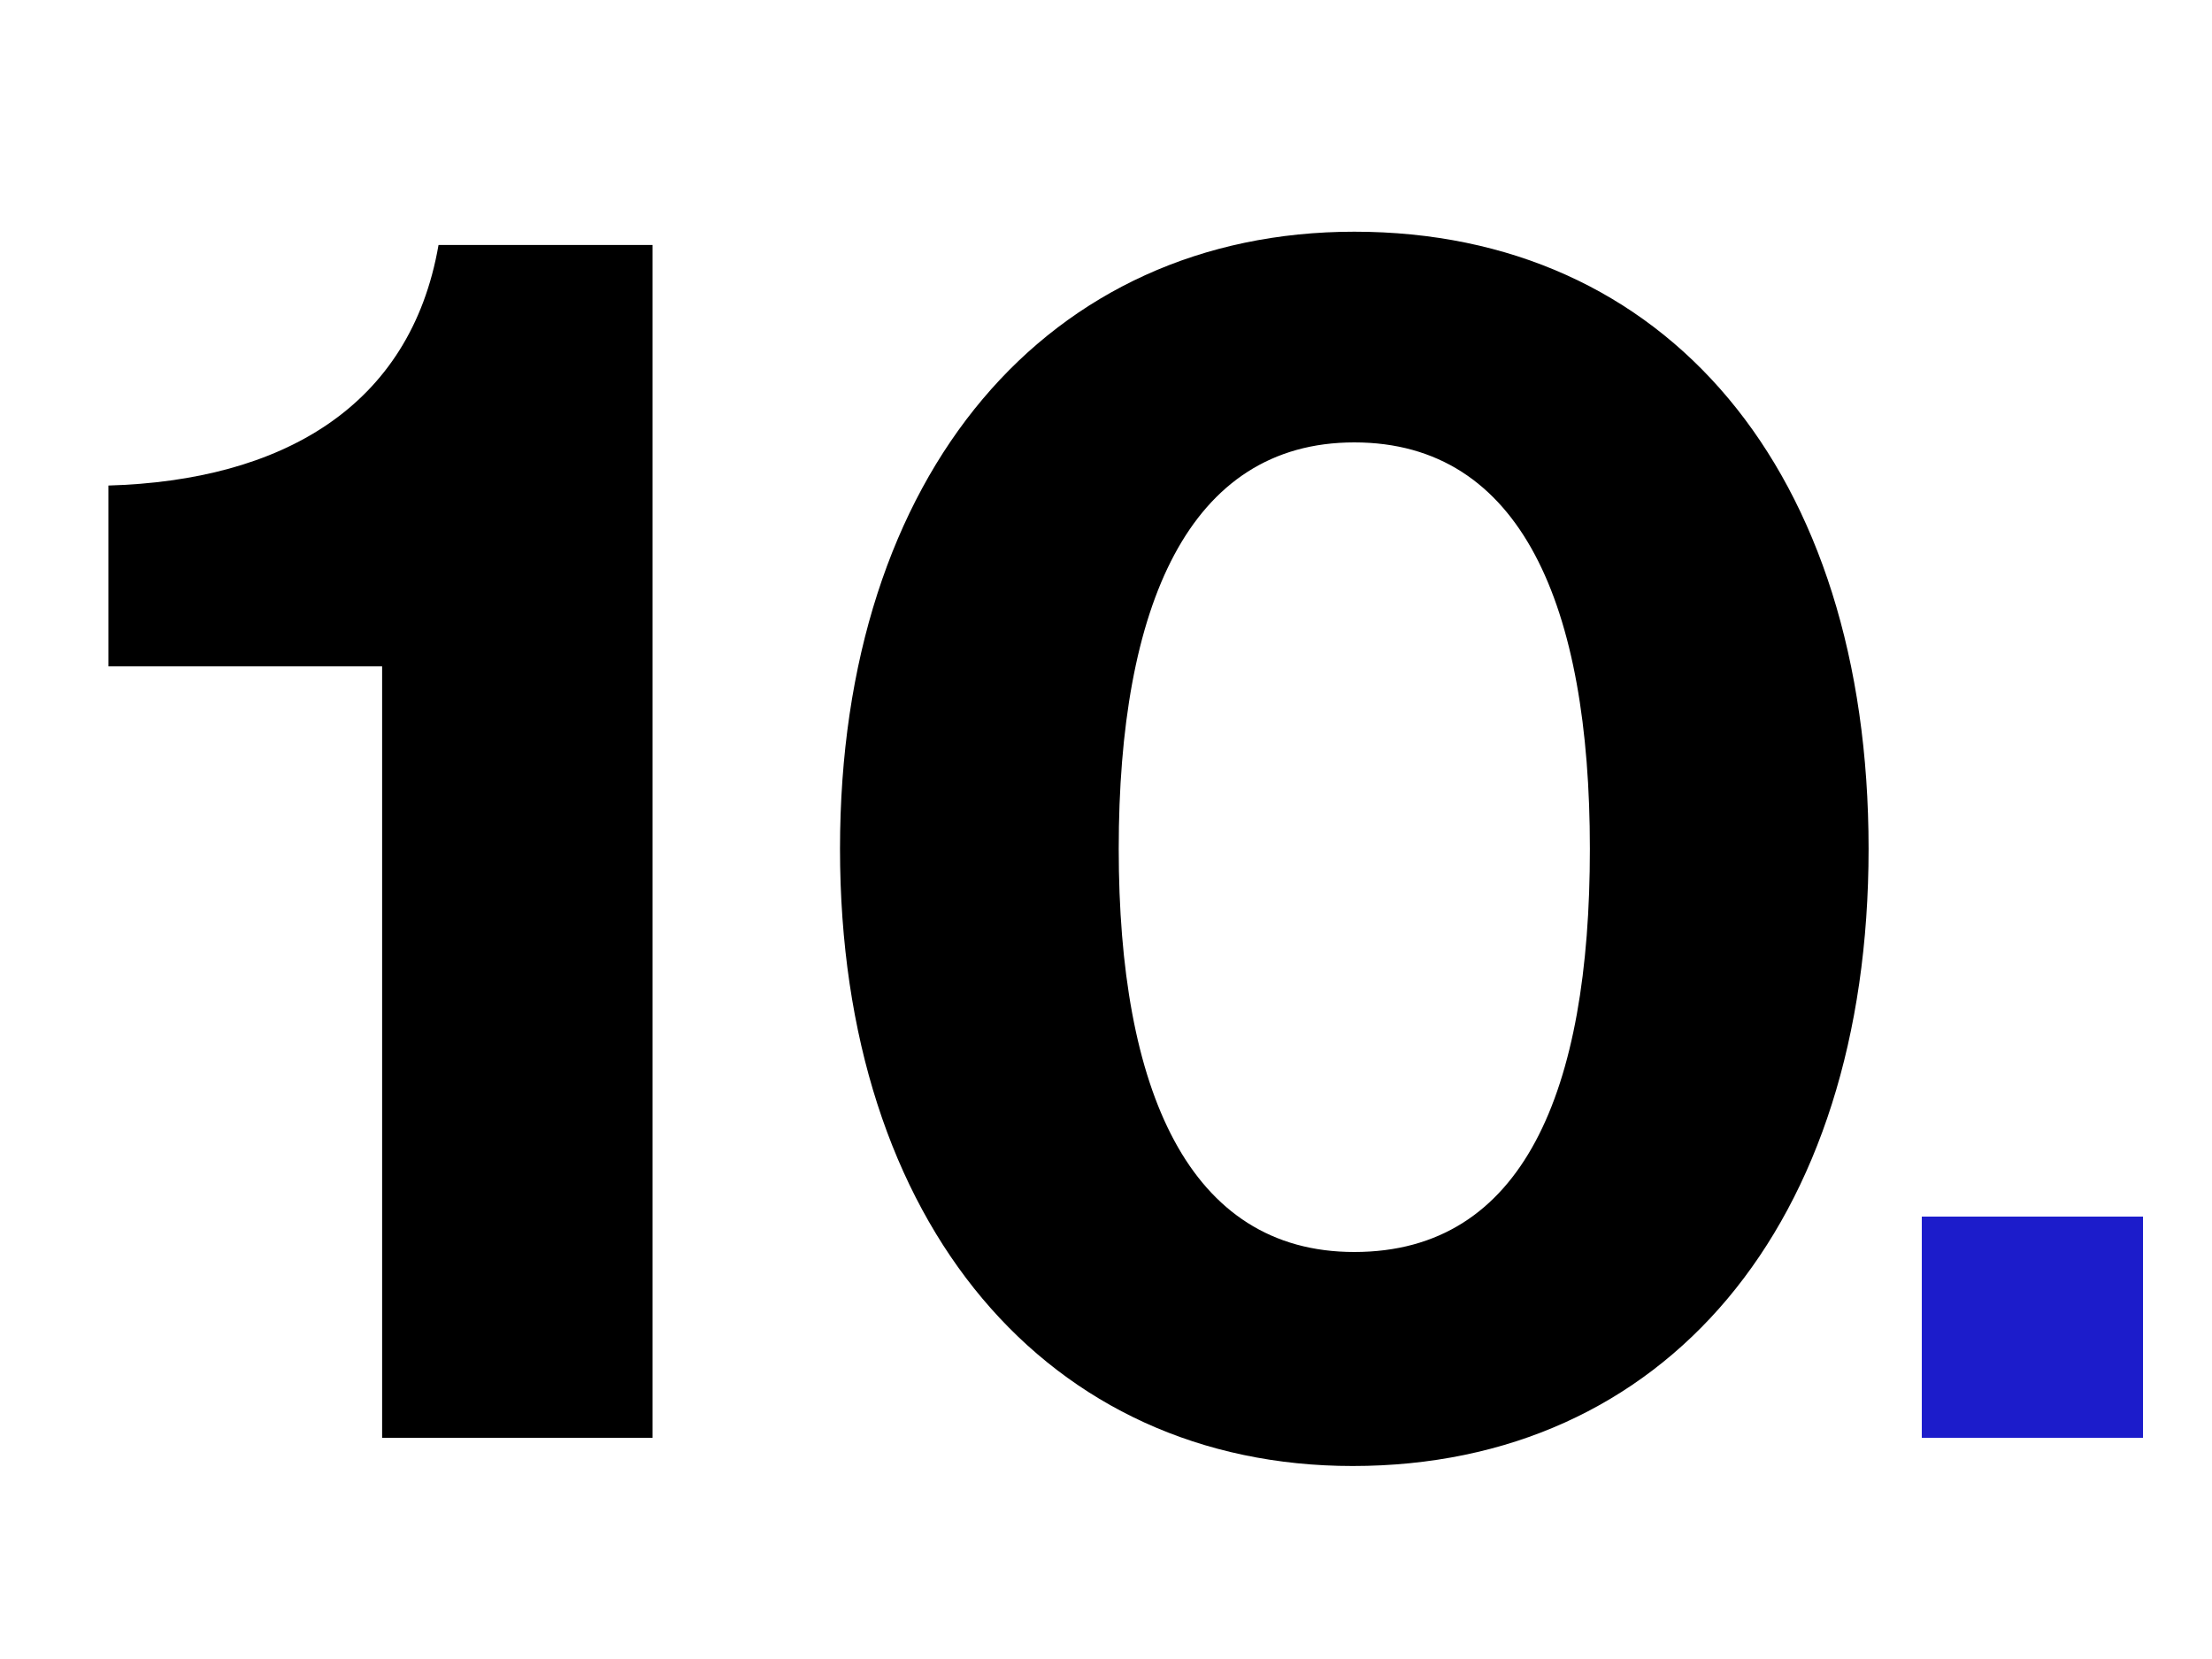 <?xml version="1.0" encoding="UTF-8"?>
<svg xmlns="http://www.w3.org/2000/svg" xmlns:xlink="http://www.w3.org/1999/xlink" width="80" height="60" viewBox="0 0 80 60">
  <defs>
    <clipPath id="clip-icono-10-master-archiff">
      <rect width="80" height="60"></rect>
    </clipPath>
  </defs>
  <g id="icono-10-master-archiff" clip-path="url(#clip-icono-10-master-archiff)">
    <g id="Grupo_7" data-name="Grupo 7" transform="translate(-483.995 -995)">
      <rect id="Rectángulo_11" data-name="Rectángulo 11" width="52" height="44" transform="translate(486 1003)" fill="rgba(198,62,62,0.38)" opacity="0"></rect>
      <g id="Grupo_4" data-name="Grupo 4" transform="translate(-127.073 104.2)">
        <path id="Trazado_1" data-name="Trazado 1" d="M11.82,0H21.6V-43.14H13.86c-1.02,5.88-5.7,8.52-11.94,8.7v6.54h9.9Zm35.1,1.02c11.28,0,18.66-8.7,18.66-22.32,0-13.68-7.32-22.32-18.6-22.32-11.04,0-18.6,8.7-18.6,22.32S35.94,1.02,46.92,1.02Zm.06-7.74c-6,0-8.52-5.88-8.52-14.58,0-8.76,2.52-14.7,8.52-14.7,6.06,0,8.52,5.94,8.52,14.7S53.1-6.72,46.98-6.72Z" transform="translate(613.068 942.8)"></path>
        <rect id="Rectángulo_7" data-name="Rectángulo 7" width="8" height="8" transform="translate(680.573 934.8)" fill="#1c1ccb"></rect>
      </g>
    </g>
  </g>
</svg>
